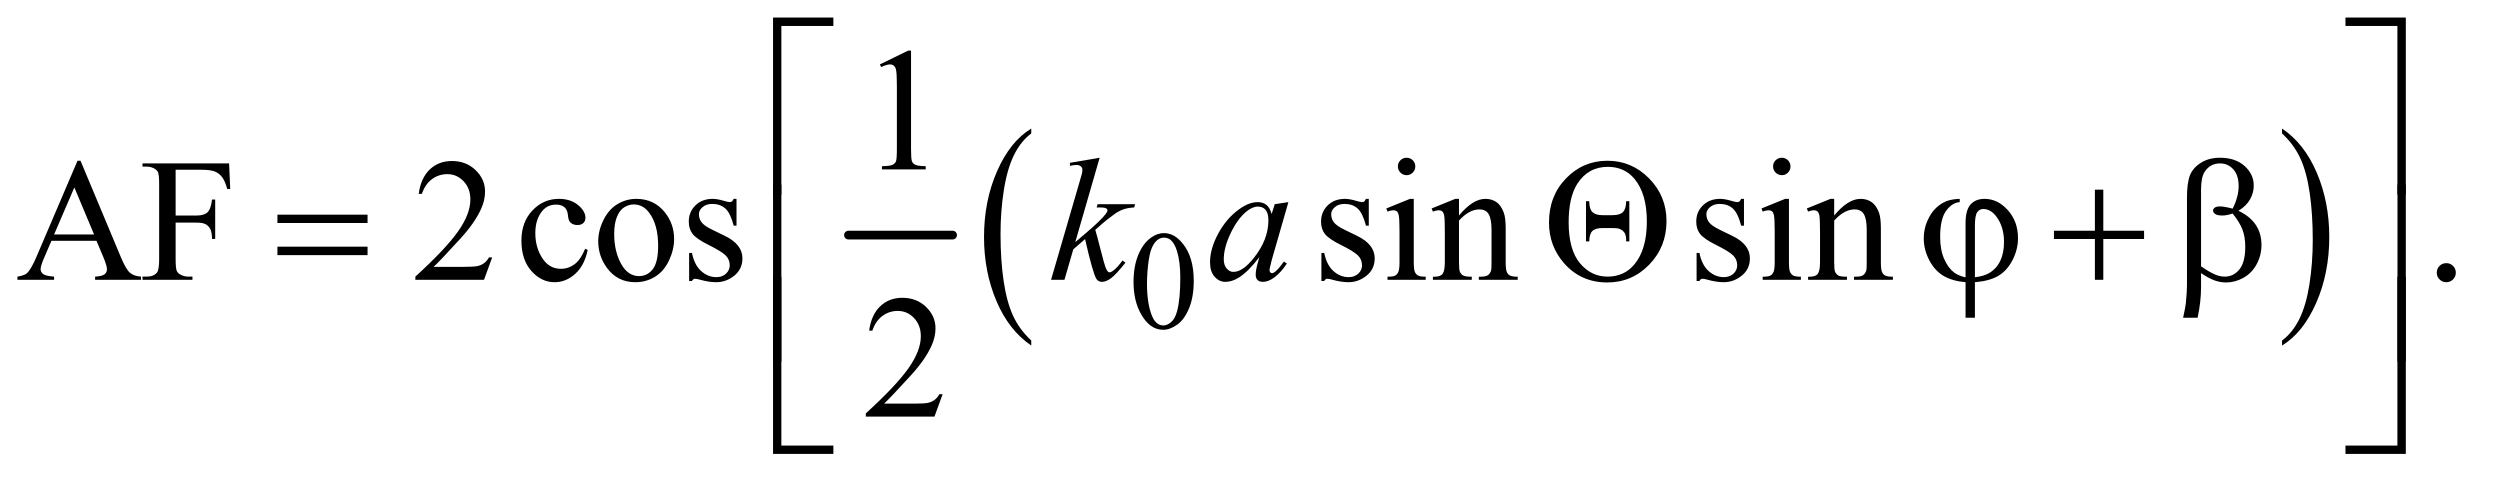 <?xml version="1.0" encoding="UTF-8"?>
<!DOCTYPE svg PUBLIC '-//W3C//DTD SVG 1.0//EN'
          'http://www.w3.org/TR/2001/REC-SVG-20010904/DTD/svg10.dtd'>
<svg stroke-dasharray="none" shape-rendering="auto" xmlns="http://www.w3.org/2000/svg" font-family="'Dialog'" text-rendering="auto" width="223" fill-opacity="1" color-interpolation="auto" color-rendering="auto" preserveAspectRatio="xMidYMid meet" font-size="12px" viewBox="0 0 223 43" fill="black" xmlns:xlink="http://www.w3.org/1999/xlink" stroke="black" image-rendering="auto" stroke-miterlimit="10" stroke-linecap="square" stroke-linejoin="miter" font-style="normal" stroke-width="1" height="43" stroke-dashoffset="0" font-weight="normal" stroke-opacity="1"
><!--Generated by the Batik Graphics2D SVG Generator--><defs id="genericDefs"
  /><g
  ><defs id="defs1"
    ><clipPath clipPathUnits="userSpaceOnUse" id="clipPath1"
      ><path d="M0.925 1.078 L141.861 1.078 L141.861 27.861 L0.925 27.861 L0.925 1.078 Z"
      /></clipPath
      ><clipPath clipPathUnits="userSpaceOnUse" id="clipPath2"
      ><path d="M29.551 34.542 L29.551 892.989 L4532.292 892.989 L4532.292 34.542 Z"
      /></clipPath
    ></defs
    ><g stroke-width="16" transform="scale(1.576,1.576) translate(-0.925,-1.078) matrix(0.031,0,0,0.031,0,0)" stroke-linejoin="round" stroke-linecap="round"
    ><line y2="464" fill="none" x1="1579" clip-path="url(#clipPath2)" x2="1769" y1="464"
    /></g
    ><g transform="matrix(0.049,0,0,0.049,-1.458,-1.698)"
    ><path d="M1907.062 654.547 L1907.062 663.672 Q1866.406 636.125 1843.742 582.828 Q1821.078 529.531 1821.078 466.156 Q1821.078 400.25 1844.914 346.109 Q1868.75 291.969 1907.062 268.656 L1907.062 277.562 Q1887.906 291.969 1875.602 316.977 Q1863.297 341.984 1857.219 380.445 Q1851.141 418.906 1851.141 460.656 Q1851.141 507.906 1856.75 546.055 Q1862.359 584.203 1873.883 609.312 Q1885.406 634.422 1907.062 654.547 Z" stroke="none" clip-path="url(#clipPath2)"
    /></g
    ><g transform="matrix(0.049,0,0,0.049,-1.458,-1.698)"
    ><path d="M4184.016 277.562 L4184.016 268.656 Q4224.656 296 4247.32 349.297 Q4269.984 402.594 4269.984 465.953 Q4269.984 531.859 4246.156 586.109 Q4222.328 640.359 4184.016 663.672 L4184.016 654.547 Q4203.328 640.141 4215.633 615.133 Q4227.938 590.125 4233.93 551.773 Q4239.922 513.422 4239.922 471.453 Q4239.922 424.422 4234.398 386.164 Q4228.875 347.906 4217.266 322.797 Q4205.656 297.688 4184.016 277.562 Z" stroke="none" clip-path="url(#clipPath2)"
    /></g
    ><g transform="matrix(0.049,0,0,0.049,-1.458,-1.698)"
    ><path d="M2093.25 548.25 Q2093.25 519.25 2102 498.312 Q2110.75 477.375 2125.25 467.125 Q2136.5 459 2148.5 459 Q2168 459 2183.5 478.875 Q2202.875 503.5 2202.875 545.625 Q2202.875 575.125 2194.375 595.75 Q2185.875 616.375 2172.688 625.688 Q2159.5 635 2147.25 635 Q2123 635 2106.875 606.375 Q2093.25 582.25 2093.25 548.25 ZM2117.75 551.375 Q2117.75 586.375 2126.375 608.5 Q2133.5 627.125 2147.625 627.125 Q2154.375 627.125 2161.625 621.062 Q2168.875 615 2172.625 600.75 Q2178.375 579.25 2178.375 540.125 Q2178.375 511.125 2172.375 491.75 Q2167.875 477.375 2160.75 471.375 Q2155.625 467.25 2148.375 467.25 Q2139.875 467.25 2133.25 474.875 Q2124.25 485.25 2121 507.5 Q2117.75 529.75 2117.75 551.375 Z" stroke="none" clip-path="url(#clipPath2)"
    /></g
    ><g transform="matrix(0.049,0,0,0.049,-1.458,-1.698)"
    ><path d="M1631.5 151.906 L1683.062 126.75 L1688.219 126.75 L1688.219 305.656 Q1688.219 323.469 1689.703 327.844 Q1691.188 332.219 1695.875 334.562 Q1700.562 336.906 1714.938 337.219 L1714.938 343 L1635.25 343 L1635.25 337.219 Q1650.25 336.906 1654.625 334.641 Q1659 332.375 1660.719 328.547 Q1662.438 324.719 1662.438 305.656 L1662.438 191.281 Q1662.438 168.156 1660.875 161.594 Q1659.781 156.594 1656.891 154.25 Q1654 151.906 1649.938 151.906 Q1644.156 151.906 1633.844 156.75 L1631.5 151.906 Z" stroke="none" clip-path="url(#clipPath2)"
    /></g
    ><g transform="matrix(0.049,0,0,0.049,-1.458,-1.698)"
    ><path d="M205.406 473.062 L123.375 473.062 L109 506.5 Q103.688 518.844 103.688 524.938 Q103.688 529.781 108.297 533.453 Q112.906 537.125 128.219 538.219 L128.219 544 L61.5 544 L61.5 538.219 Q74.781 535.875 78.688 532.125 Q86.656 524.625 96.344 501.656 L170.875 327.281 L176.344 327.281 L250.094 503.531 Q259 524.781 266.266 531.109 Q273.531 537.438 286.5 538.219 L286.5 544 L202.906 544 L202.906 538.219 Q215.562 537.594 220.016 534 Q224.469 530.406 224.469 525.25 Q224.469 518.375 218.219 503.531 L205.406 473.062 ZM201.031 461.5 L165.094 375.875 L128.219 461.5 L201.031 461.5 ZM349.469 343.688 L349.469 426.969 L388.062 426.969 Q401.344 426.969 407.516 421.109 Q413.688 415.25 415.719 397.906 L421.5 397.906 L421.5 469.625 L415.719 469.625 Q415.562 457.281 412.516 451.5 Q409.469 445.719 404.078 442.828 Q398.688 439.938 388.062 439.938 L349.469 439.938 L349.469 506.5 Q349.469 522.594 351.5 527.75 Q353.062 531.656 358.062 534.469 Q364.938 538.219 372.438 538.219 L380.094 538.219 L380.094 544 L289.156 544 L289.156 538.219 L296.656 538.219 Q309.781 538.219 315.719 530.562 Q319.469 525.562 319.469 506.5 L319.469 369.625 Q319.469 353.531 317.438 348.375 Q315.875 344.469 311.031 341.656 Q304.312 337.906 296.656 337.906 L289.156 337.906 L289.156 332.125 L446.812 332.125 L448.844 378.688 L443.375 378.688 Q439.312 363.844 433.922 356.891 Q428.531 349.938 420.641 346.812 Q412.75 343.688 396.188 343.688 L349.469 343.688 ZM925.719 503.219 L910.875 544 L785.875 544 L785.875 538.219 Q841.031 487.906 863.531 456.031 Q886.031 424.156 886.031 397.75 Q886.031 377.594 873.688 364.625 Q861.344 351.656 844.156 351.656 Q828.531 351.656 816.109 360.797 Q803.688 369.938 797.75 387.594 L791.969 387.594 Q795.875 358.688 812.047 343.219 Q828.219 327.75 852.438 327.75 Q878.219 327.75 895.484 344.312 Q912.75 360.875 912.75 383.375 Q912.75 399.469 905.25 415.562 Q893.688 440.875 867.75 469.156 Q828.844 511.656 819.156 520.406 L874.469 520.406 Q891.344 520.406 898.141 519.156 Q904.938 517.906 910.406 514.078 Q915.875 510.25 919.938 503.219 L925.719 503.219 ZM1099.562 489.625 Q1093.781 517.906 1076.906 533.141 Q1060.031 548.375 1039.562 548.375 Q1015.188 548.375 997.062 527.906 Q978.938 507.438 978.938 472.594 Q978.938 438.844 999.016 417.75 Q1019.094 396.656 1047.219 396.656 Q1068.312 396.656 1081.906 407.828 Q1095.5 419 1095.5 431.031 Q1095.5 436.969 1091.672 440.641 Q1087.844 444.312 1080.969 444.312 Q1071.75 444.312 1067.062 438.375 Q1064.406 435.094 1063.547 425.875 Q1062.688 416.656 1057.219 411.812 Q1051.75 407.125 1042.062 407.125 Q1026.438 407.125 1016.906 418.688 Q1004.25 434 1004.25 459.156 Q1004.25 484.781 1016.828 504.391 Q1029.406 524 1050.812 524 Q1066.125 524 1078.312 513.531 Q1086.906 506.344 1095.031 487.438 L1099.562 489.625 ZM1188 396.656 Q1220.5 396.656 1240.188 421.344 Q1256.906 442.438 1256.906 469.781 Q1256.906 489 1247.688 508.688 Q1238.469 528.375 1222.297 538.375 Q1206.125 548.375 1186.281 548.375 Q1153.938 548.375 1134.875 522.594 Q1118.781 500.875 1118.781 473.844 Q1118.781 454.156 1128.547 434.703 Q1138.312 415.25 1154.25 405.953 Q1170.188 396.656 1188 396.656 ZM1183.156 406.812 Q1174.875 406.812 1166.516 411.734 Q1158.156 416.656 1153 429 Q1147.844 441.344 1147.844 460.719 Q1147.844 491.969 1160.266 514.625 Q1172.688 537.281 1193 537.281 Q1208.156 537.281 1218 524.781 Q1227.844 512.281 1227.844 481.812 Q1227.844 443.688 1211.438 421.812 Q1200.344 406.812 1183.156 406.812 ZM1370.5 396.656 L1370.5 445.406 L1365.344 445.406 Q1359.406 422.438 1350.109 414.156 Q1340.812 405.875 1326.438 405.875 Q1315.5 405.875 1308.781 411.656 Q1302.062 417.438 1302.062 424.469 Q1302.062 433.219 1307.062 439.469 Q1311.906 445.875 1326.75 453.062 L1349.562 464.156 Q1381.281 479.625 1381.281 504.938 Q1381.281 524.469 1366.516 536.422 Q1351.75 548.375 1333.469 548.375 Q1320.344 548.375 1303.469 543.688 Q1298.312 542.125 1295.031 542.125 Q1291.438 542.125 1289.406 546.188 L1284.25 546.188 L1284.25 495.094 L1289.406 495.094 Q1293.781 516.969 1306.125 528.062 Q1318.469 539.156 1333.781 539.156 Q1344.562 539.156 1351.359 532.828 Q1358.156 526.5 1358.156 517.594 Q1358.156 506.812 1350.578 499.469 Q1343 492.125 1320.344 480.875 Q1297.688 469.625 1290.656 460.562 Q1283.625 451.656 1283.625 438.062 Q1283.625 420.406 1295.734 408.531 Q1307.844 396.656 1327.062 396.656 Q1335.5 396.656 1347.531 400.25 Q1355.5 402.594 1358.156 402.594 Q1360.656 402.594 1362.062 401.5 Q1363.469 400.406 1365.344 396.656 L1370.5 396.656 ZM2521.5 396.656 L2521.5 445.406 L2516.344 445.406 Q2510.406 422.438 2501.109 414.156 Q2491.812 405.875 2477.438 405.875 Q2466.5 405.875 2459.781 411.656 Q2453.062 417.438 2453.062 424.469 Q2453.062 433.219 2458.062 439.469 Q2462.906 445.875 2477.75 453.062 L2500.562 464.156 Q2532.281 479.625 2532.281 504.938 Q2532.281 524.469 2517.516 536.422 Q2502.75 548.375 2484.469 548.375 Q2471.344 548.375 2454.469 543.688 Q2449.312 542.125 2446.031 542.125 Q2442.438 542.125 2440.406 546.188 L2435.25 546.188 L2435.25 495.094 L2440.406 495.094 Q2444.781 516.969 2457.125 528.062 Q2469.469 539.156 2484.781 539.156 Q2495.562 539.156 2502.359 532.828 Q2509.156 526.5 2509.156 517.594 Q2509.156 506.812 2501.578 499.469 Q2494 492.125 2471.344 480.875 Q2448.688 469.625 2441.656 460.562 Q2434.625 451.656 2434.625 438.062 Q2434.625 420.406 2446.734 408.531 Q2458.844 396.656 2478.062 396.656 Q2486.5 396.656 2498.531 400.25 Q2506.5 402.594 2509.156 402.594 Q2511.656 402.594 2513.062 401.5 Q2514.469 400.406 2516.344 396.656 L2521.5 396.656 ZM2590.406 321.812 Q2596.969 321.812 2601.578 326.422 Q2606.188 331.031 2606.188 337.594 Q2606.188 344.156 2601.578 348.844 Q2596.969 353.531 2590.406 353.531 Q2583.844 353.531 2579.156 348.844 Q2574.469 344.156 2574.469 337.594 Q2574.469 331.031 2579.078 326.422 Q2583.688 321.812 2590.406 321.812 ZM2603.375 396.656 L2603.375 511.656 Q2603.375 525.094 2605.328 529.547 Q2607.281 534 2611.109 536.188 Q2614.938 538.375 2625.094 538.375 L2625.094 544 L2555.562 544 L2555.562 538.375 Q2566.031 538.375 2569.625 536.344 Q2573.219 534.312 2575.328 529.625 Q2577.438 524.938 2577.438 511.656 L2577.438 456.5 Q2577.438 433.219 2576.031 426.344 Q2574.938 421.344 2572.594 419.391 Q2570.25 417.438 2566.188 417.438 Q2561.812 417.438 2555.562 419.781 L2553.375 414.156 L2596.5 396.656 L2603.375 396.656 ZM2685.719 426.969 Q2710.875 396.656 2733.688 396.656 Q2745.406 396.656 2753.844 402.516 Q2762.281 408.375 2767.281 421.812 Q2770.719 431.188 2770.719 450.562 L2770.719 511.656 Q2770.719 525.25 2772.906 530.094 Q2774.625 534 2778.453 536.188 Q2782.281 538.375 2792.594 538.375 L2792.594 544 L2721.812 544 L2721.812 538.375 L2724.781 538.375 Q2734.781 538.375 2738.766 535.328 Q2742.75 532.281 2744.312 526.344 Q2744.938 524 2744.938 511.656 L2744.938 453.062 Q2744.938 433.531 2739.859 424.703 Q2734.781 415.875 2722.75 415.875 Q2704.156 415.875 2685.719 436.188 L2685.719 511.656 Q2685.719 526.188 2687.438 529.625 Q2689.625 534.156 2693.453 536.266 Q2697.281 538.375 2709 538.375 L2709 544 L2638.219 544 L2638.219 538.375 L2641.344 538.375 Q2652.281 538.375 2656.109 532.828 Q2659.938 527.281 2659.938 511.656 L2659.938 458.531 Q2659.938 432.75 2658.766 427.125 Q2657.594 421.5 2655.172 419.469 Q2652.75 417.438 2648.688 417.438 Q2644.312 417.438 2638.219 419.781 L2635.875 414.156 L2679 396.656 L2685.719 396.656 L2685.719 426.969 ZM3204.5 396.656 L3204.5 445.406 L3199.344 445.406 Q3193.406 422.438 3184.109 414.156 Q3174.812 405.875 3160.438 405.875 Q3149.5 405.875 3142.781 411.656 Q3136.062 417.438 3136.062 424.469 Q3136.062 433.219 3141.062 439.469 Q3145.906 445.875 3160.75 453.062 L3183.562 464.156 Q3215.281 479.625 3215.281 504.938 Q3215.281 524.469 3200.516 536.422 Q3185.75 548.375 3167.469 548.375 Q3154.344 548.375 3137.469 543.688 Q3132.312 542.125 3129.031 542.125 Q3125.438 542.125 3123.406 546.188 L3118.25 546.188 L3118.25 495.094 L3123.406 495.094 Q3127.781 516.969 3140.125 528.062 Q3152.469 539.156 3167.781 539.156 Q3178.562 539.156 3185.359 532.828 Q3192.156 526.5 3192.156 517.594 Q3192.156 506.812 3184.578 499.469 Q3177 492.125 3154.344 480.875 Q3131.688 469.625 3124.656 460.562 Q3117.625 451.656 3117.625 438.062 Q3117.625 420.406 3129.734 408.531 Q3141.844 396.656 3161.062 396.656 Q3169.5 396.656 3181.531 400.25 Q3189.5 402.594 3192.156 402.594 Q3194.656 402.594 3196.062 401.5 Q3197.469 400.406 3199.344 396.656 L3204.5 396.656 ZM3273.406 321.812 Q3279.969 321.812 3284.578 326.422 Q3289.188 331.031 3289.188 337.594 Q3289.188 344.156 3284.578 348.844 Q3279.969 353.531 3273.406 353.531 Q3266.844 353.531 3262.156 348.844 Q3257.469 344.156 3257.469 337.594 Q3257.469 331.031 3262.078 326.422 Q3266.688 321.812 3273.406 321.812 ZM3286.375 396.656 L3286.375 511.656 Q3286.375 525.094 3288.328 529.547 Q3290.281 534 3294.109 536.188 Q3297.938 538.375 3308.094 538.375 L3308.094 544 L3238.562 544 L3238.562 538.375 Q3249.031 538.375 3252.625 536.344 Q3256.219 534.312 3258.328 529.625 Q3260.438 524.938 3260.438 511.656 L3260.438 456.5 Q3260.438 433.219 3259.031 426.344 Q3257.938 421.344 3255.594 419.391 Q3253.25 417.438 3249.188 417.438 Q3244.812 417.438 3238.562 419.781 L3236.375 414.156 L3279.5 396.656 L3286.375 396.656 ZM3368.719 426.969 Q3393.875 396.656 3416.688 396.656 Q3428.406 396.656 3436.844 402.516 Q3445.281 408.375 3450.281 421.812 Q3453.719 431.188 3453.719 450.562 L3453.719 511.656 Q3453.719 525.25 3455.906 530.094 Q3457.625 534 3461.453 536.188 Q3465.281 538.375 3475.594 538.375 L3475.594 544 L3404.812 544 L3404.812 538.375 L3407.781 538.375 Q3417.781 538.375 3421.766 535.328 Q3425.75 532.281 3427.312 526.344 Q3427.938 524 3427.938 511.656 L3427.938 453.062 Q3427.938 433.531 3422.859 424.703 Q3417.781 415.875 3405.75 415.875 Q3387.156 415.875 3368.719 436.188 L3368.719 511.656 Q3368.719 526.188 3370.438 529.625 Q3372.625 534.156 3376.453 536.266 Q3380.281 538.375 3392 538.375 L3392 544 L3321.219 544 L3321.219 538.375 L3324.344 538.375 Q3335.281 538.375 3339.109 532.828 Q3342.938 527.281 3342.938 511.656 L3342.938 458.531 Q3342.938 432.75 3341.766 427.125 Q3340.594 421.5 3338.172 419.469 Q3335.75 417.438 3331.688 417.438 Q3327.312 417.438 3321.219 419.781 L3318.875 414.156 L3362 396.656 L3368.719 396.656 L3368.719 426.969 ZM4483 513.688 Q4490.344 513.688 4495.344 518.766 Q4500.344 523.844 4500.344 531.031 Q4500.344 538.219 4495.266 543.297 Q4490.188 548.375 4483 548.375 Q4475.812 548.375 4470.734 543.297 Q4465.656 538.219 4465.656 531.031 Q4465.656 523.688 4470.734 518.688 Q4475.812 513.688 4483 513.688 Z" stroke="none" clip-path="url(#clipPath2)"
    /></g
    ><g transform="matrix(0.049,0,0,0.049,-1.458,-1.698)"
    ><path d="M1745.719 752.219 L1730.875 793 L1605.875 793 L1605.875 787.219 Q1661.031 736.906 1683.531 705.031 Q1706.031 673.156 1706.031 646.75 Q1706.031 626.594 1693.688 613.625 Q1681.344 600.656 1664.156 600.656 Q1648.531 600.656 1636.109 609.797 Q1623.688 618.938 1617.75 636.594 L1611.969 636.594 Q1615.875 607.688 1632.047 592.219 Q1648.219 576.75 1672.438 576.75 Q1698.219 576.75 1715.484 593.312 Q1732.75 609.875 1732.75 632.375 Q1732.75 648.469 1725.25 664.562 Q1713.688 689.875 1687.75 718.156 Q1648.844 760.656 1639.156 769.406 L1694.469 769.406 Q1711.344 769.406 1718.141 768.156 Q1724.938 766.906 1730.406 763.078 Q1735.875 759.25 1739.938 752.219 L1745.719 752.219 Z" stroke="none" clip-path="url(#clipPath2)"
    /></g
    ><g transform="matrix(0.049,0,0,0.049,-1.458,-1.698)"
    ><path d="M2031.562 321.812 L1987.188 475.406 L2005 460.25 Q2034.219 435.562 2042.969 423.688 Q2045.781 419.781 2045.781 417.75 Q2045.781 416.344 2044.844 415.094 Q2043.906 413.844 2041.172 413.062 Q2038.438 412.281 2031.562 412.281 L2026.094 412.281 L2027.812 406.344 L2096.094 406.344 L2094.531 412.281 Q2082.812 412.906 2074.297 415.953 Q2065.781 419 2057.812 424.938 Q2042.031 436.656 2037.031 441.188 L2023.594 453.062 Q2027.031 464.312 2032.031 484.469 Q2040.469 517.906 2043.438 524.156 Q2046.406 530.406 2049.531 530.406 Q2052.188 530.406 2055.781 527.75 Q2063.906 521.812 2073.125 508.844 L2078.594 512.75 Q2061.562 534.156 2052.5 540.953 Q2043.438 547.75 2035.938 547.75 Q2029.375 547.75 2025.781 542.594 Q2019.531 533.375 2005 469.938 L1983.594 488.531 L1967.5 544 L1943.125 544 L1995 365.719 L1999.375 350.562 Q2000.156 346.656 2000.156 343.688 Q2000.156 339.938 1997.266 337.438 Q1994.375 334.938 1988.906 334.938 Q1985.312 334.938 1977.5 336.5 L1977.5 331.031 L2031.562 321.812 ZM2375.156 402.594 L2344.688 508.531 L2341.25 522.75 Q2340.781 524.781 2340.781 526.188 Q2340.781 528.688 2342.344 530.562 Q2343.594 531.969 2345.469 531.969 Q2347.5 531.969 2350.781 529.469 Q2356.875 524.938 2367.031 510.719 L2372.344 514.469 Q2361.562 530.719 2350.156 539.234 Q2338.75 547.75 2329.062 547.75 Q2322.344 547.75 2318.984 544.391 Q2315.625 541.031 2315.625 534.625 Q2315.625 526.969 2319.062 514.469 L2322.344 502.75 Q2301.875 529.469 2284.688 540.094 Q2272.344 547.75 2260.469 547.75 Q2249.062 547.75 2240.781 538.297 Q2232.5 528.844 2232.5 512.281 Q2232.5 487.438 2247.422 459.859 Q2262.344 432.281 2285.312 415.719 Q2303.281 402.594 2319.219 402.594 Q2328.75 402.594 2335.078 407.594 Q2341.406 412.594 2344.688 424.156 L2350.312 406.344 L2375.156 402.594 ZM2319.531 410.719 Q2309.531 410.719 2298.281 420.094 Q2282.344 433.375 2269.922 459.469 Q2257.5 485.562 2257.5 506.656 Q2257.5 517.281 2262.812 523.453 Q2268.125 529.625 2275 529.625 Q2292.031 529.625 2312.031 504.469 Q2338.75 471.031 2338.75 435.875 Q2338.75 422.594 2333.594 416.656 Q2328.438 410.719 2319.531 410.719 Z" stroke="none" clip-path="url(#clipPath2)"
    /></g
    ><g transform="matrix(0.049,0,0,0.049,-1.458,-1.698)"
    ><path d="M1452.156 388.938 L1437 388.938 L1437 66.594 L1546.844 66.594 L1546.844 81.906 L1452.156 81.906 L1452.156 388.938 ZM4299.469 66.594 L4409.312 66.594 L4409.312 388.938 L4394 388.938 L4394 81.906 L4299.469 81.906 L4299.469 66.594 Z" stroke="none" clip-path="url(#clipPath2)"
    /></g
    ><g transform="matrix(0.049,0,0,0.049,-1.458,-1.698)"
    ><path d="M534.781 425.406 L698.844 425.406 L698.844 440.562 L534.781 440.562 L534.781 425.406 ZM534.781 483.688 L698.844 483.688 L698.844 499.156 L534.781 499.156 L534.781 483.688 ZM2849.562 439.781 Q2849.562 391.344 2880.656 359.312 Q2911.75 327.281 2955.969 327.281 Q3000.188 327.281 3031.828 359.469 Q3063.469 391.656 3063.469 437.125 Q3063.469 484 3031.984 516.422 Q3000.5 548.844 2955.656 548.844 Q2907.531 548.844 2876.594 513.375 Q2849.562 482.125 2849.562 439.781 ZM2885.344 439.312 Q2885.344 489.156 2905.812 513.688 Q2926.281 538.219 2956.125 538.219 Q2986.594 538.219 3005.188 515.719 Q3027.688 488.688 3027.688 437.594 Q3027.688 387.438 3005.188 360.25 Q2986.906 338.375 2956.75 338.375 Q2920.969 338.375 2901.125 369.156 Q2885.344 394 2885.344 439.312 ZM2995.812 400.875 L2995.812 474.156 L2990.031 474.156 Q2990.344 464.156 2987.375 459 Q2984.406 453.844 2977.688 451.188 Q2974.25 449.781 2965.031 449.781 L2947.062 449.781 Q2933.938 449.781 2928.469 455.25 Q2923 460.719 2922.844 474.156 L2916.906 474.156 L2916.906 400.875 L2922.844 400.875 Q2922.844 414.938 2928.547 420.641 Q2934.25 426.344 2946.75 426.344 L2965.188 426.344 Q2978.625 426.344 2984.25 420.641 Q2989.875 414.938 2990.031 400.875 L2995.812 400.875 ZM3607.875 539.625 L3607.875 440.875 Q3607.875 416.969 3617.016 406.812 Q3626.156 396.656 3642.562 396.656 Q3666.312 396.656 3684.828 417.203 Q3703.344 437.75 3703.344 468.375 Q3703.344 488.844 3693.266 508.297 Q3683.188 527.75 3667.094 537.047 Q3651 546.344 3624.906 548.375 L3624.906 613.062 L3607.875 613.062 L3607.875 548.375 Q3583.969 546.344 3567.953 536.969 Q3551.938 527.594 3541.859 508.375 Q3531.781 489.156 3531.781 468.688 Q3531.781 451.344 3538.422 436.5 Q3545.062 421.656 3554.281 413.062 Q3563.5 404.469 3573.266 400.797 Q3583.031 397.125 3597.25 396.656 L3597.25 402.594 Q3583.188 403.688 3572.406 418.531 Q3561.625 433.375 3561.625 465.875 Q3561.625 489.469 3568.969 506.109 Q3576.312 522.75 3587.406 531.031 Q3594.594 536.344 3607.875 539.625 ZM3624.906 539.312 Q3640.688 537.594 3650.375 531.969 Q3663.812 524.312 3670.844 509.859 Q3677.875 495.406 3677.875 475.406 Q3677.875 447.125 3663.656 428.531 Q3653.344 415.094 3640.062 415.094 Q3633.344 415.094 3629.125 420.953 Q3624.906 426.812 3624.906 445.875 L3624.906 539.312 ZM3843.312 379.938 L3858.625 379.938 L3858.625 454.625 L3932.844 454.625 L3932.844 469.781 L3858.625 469.781 L3858.625 544 L3843.312 544 L3843.312 469.781 L3768.781 469.781 L3768.781 454.625 L3843.312 454.625 L3843.312 379.938 ZM4036.562 531.812 L4036.562 558.219 Q4036.562 583.531 4030.312 613.062 L4003.906 613.062 Q4008.125 593.688 4008.906 586.656 Q4010.938 564.781 4010.938 554.625 L4010.938 394.938 Q4010.938 366.969 4016.484 353.453 Q4022.031 339.938 4036.484 330.875 Q4050.938 321.812 4071.094 321.812 Q4099.062 321.812 4115.781 336.812 Q4132.5 351.812 4132.5 372.438 Q4132.5 385.719 4125.703 397.672 Q4118.906 409.625 4104.688 418.375 Q4146.562 438.375 4146.562 480.562 Q4146.562 499.312 4137.812 515.562 Q4129.062 531.812 4113.75 540.328 Q4098.438 548.844 4082.188 548.844 Q4071.719 548.844 4061.484 545.25 Q4051.25 541.656 4036.562 531.812 ZM4036.562 519.469 Q4051.719 530.094 4062.969 534.781 Q4071.406 538.219 4079.844 538.219 Q4095.625 538.219 4106.328 525.172 Q4117.031 512.125 4117.031 483.844 Q4117.031 466.031 4111.953 452.672 Q4106.875 439.312 4094.062 423.375 Q4083.281 426.969 4075.469 426.969 Q4066.094 426.969 4062.266 424.156 Q4058.438 421.344 4058.438 418.062 Q4058.438 415.094 4061.406 412.75 Q4064.375 410.406 4070.938 410.406 Q4078.594 410.406 4094.062 414.469 Q4105 392.75 4105 373.375 Q4105 353.688 4095.312 342.906 Q4085.625 332.125 4071.25 332.125 Q4053.125 332.125 4043.125 347.438 Q4036.562 357.594 4036.562 380.094 L4036.562 519.469 Z" stroke="none" clip-path="url(#clipPath2)"
    /></g
    ><g transform="matrix(0.049,0,0,0.049,-1.458,-1.698)"
    ><path d="M1452.156 692.938 L1437 692.938 L1437 370.594 L1452.156 370.594 L1452.156 692.938 ZM4394.156 370.594 L4409.312 370.594 L4409.312 692.938 L4394.156 692.938 L4394.156 370.594 Z" stroke="none" clip-path="url(#clipPath2)"
    /></g
    ><g transform="matrix(0.049,0,0,0.049,-1.458,-1.698)"
    ><path d="M1546.844 860.938 L1437 860.938 L1437 538.594 L1452.156 538.594 L1452.156 845.781 L1546.844 845.781 L1546.844 860.938 ZM4394 538.594 L4409.312 538.594 L4409.312 860.938 L4299.469 860.938 L4299.469 845.781 L4394 845.781 L4394 538.594 Z" stroke="none" clip-path="url(#clipPath2)"
    /></g
  ></g
></svg
>
